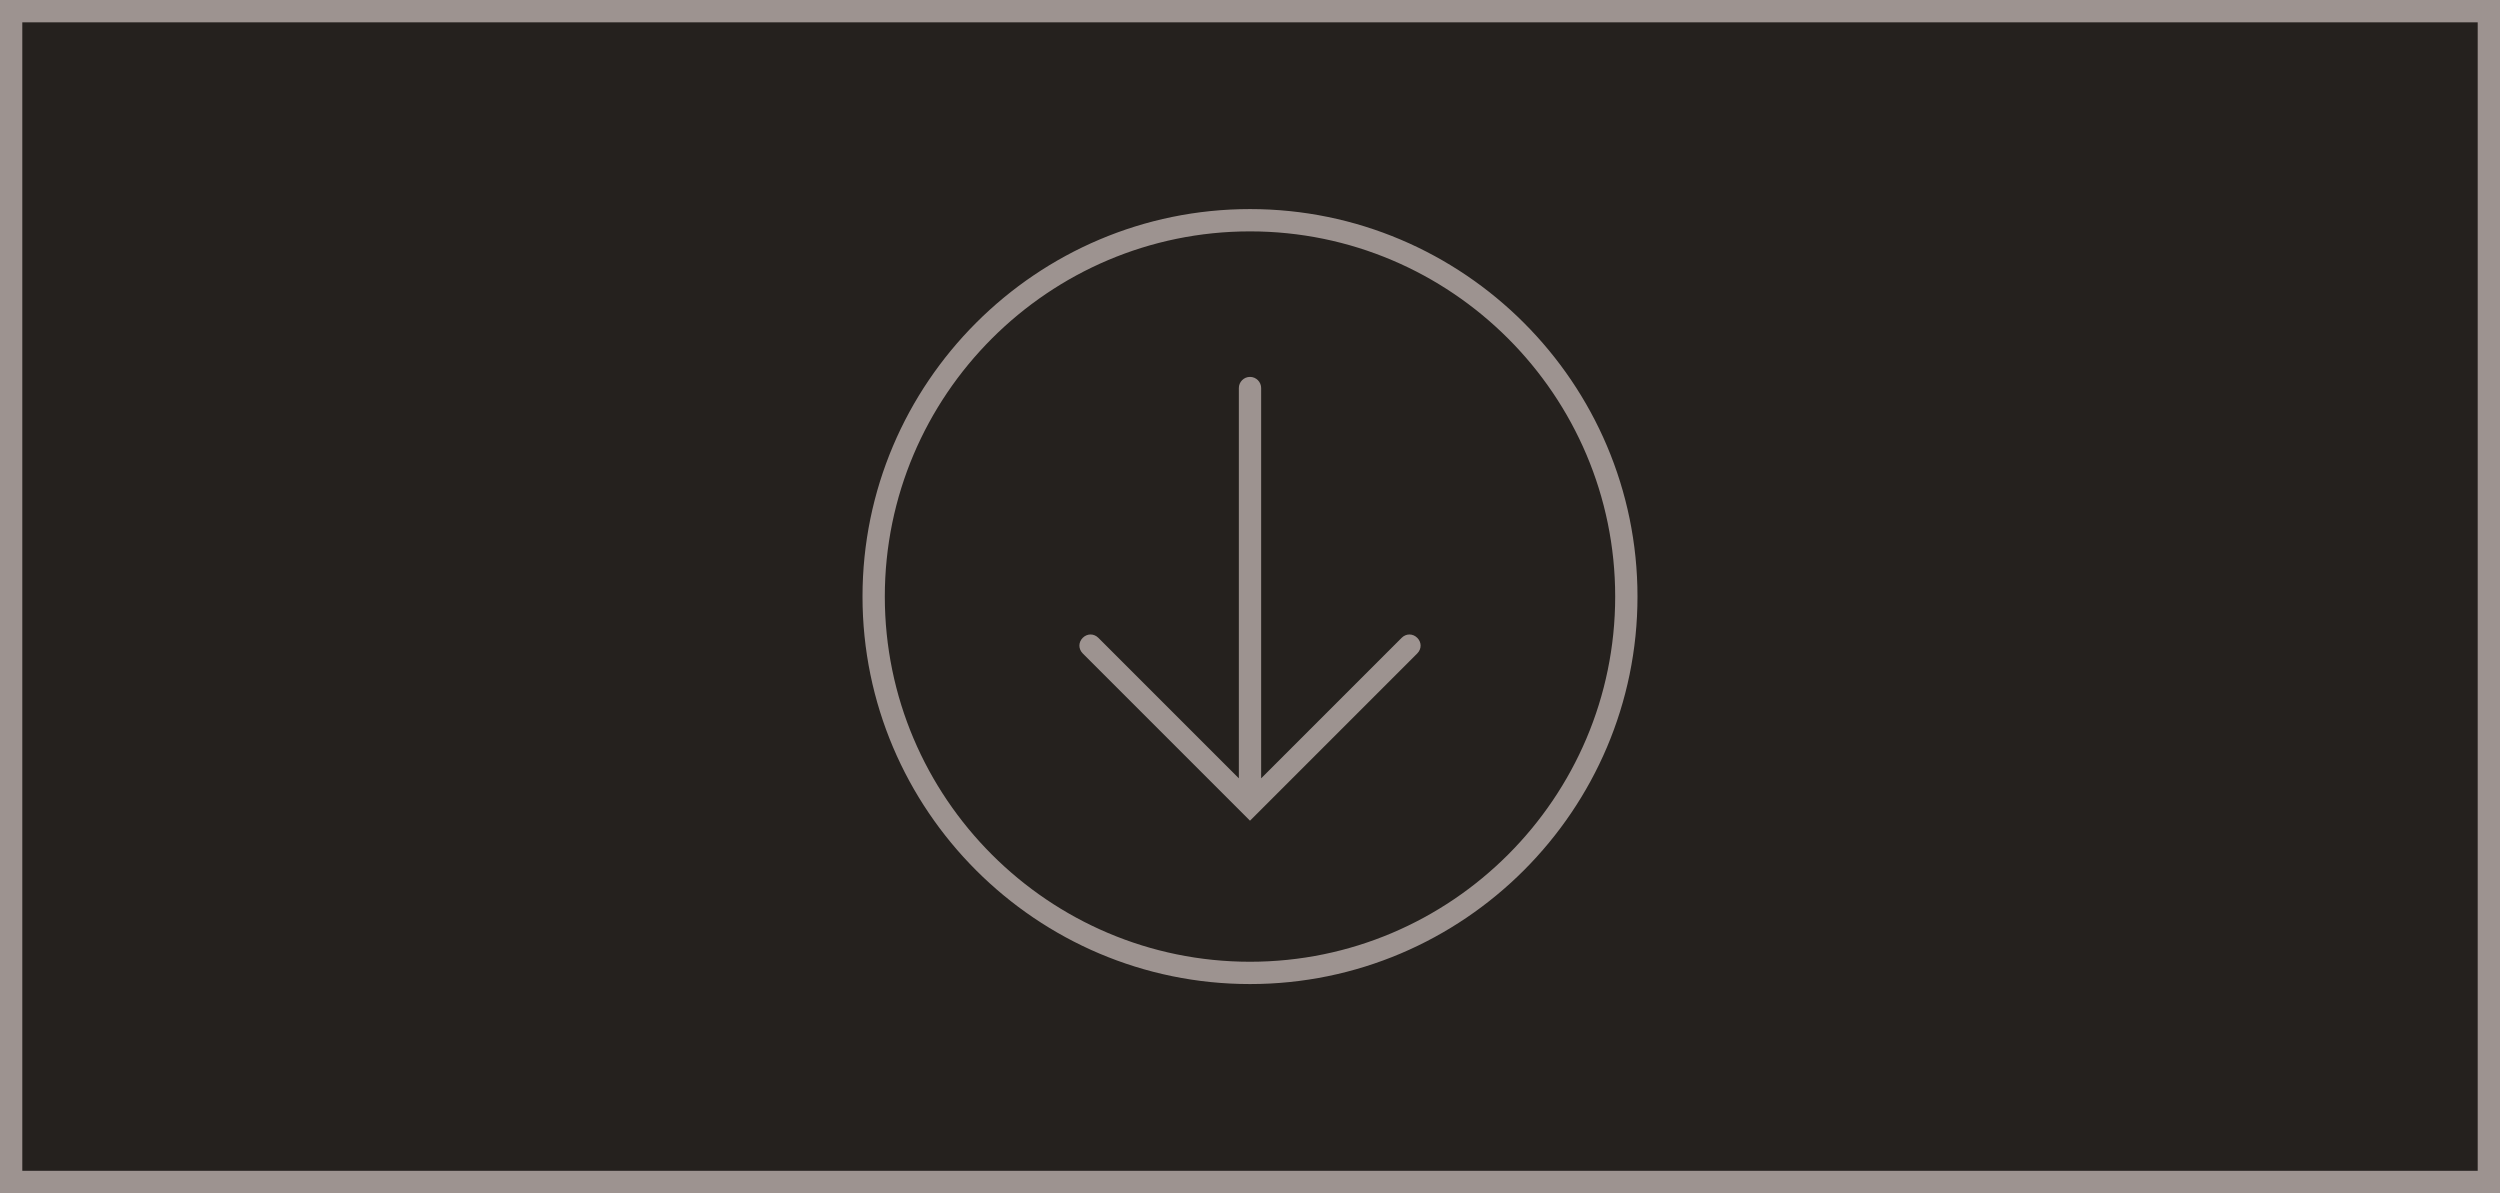 <?xml version="1.0" encoding="UTF-8"?> <svg xmlns="http://www.w3.org/2000/svg" xmlns:xlink="http://www.w3.org/1999/xlink" version="1.1" id="Layer_1" x="0px" y="0px" viewBox="0 0 448.4 214" style="enable-background:new 0 0 448.4 214;" xml:space="preserve"> <style type="text/css"> .st0{fill:#25211E;} .st1{fill:#9D9390;} </style> <rect y="0" class="st0" width="448.4" height="214"></rect> <path class="st1" d="M0,0v214h448.4V0H0z M444.4,210H4V4h440.4V210z M224.2,176.5c38.3,0,69.5-31.2,69.5-69.5s-31.2-69.5-69.5-69.5 s-69.5,31.2-69.5,69.5S185.9,176.5,224.2,176.5z M224.2,41.5c36.1,0,65.5,29.4,65.5,65.5s-29.4,65.5-65.5,65.5s-65.5-29.4-65.5-65.5 S188.1,41.5,224.2,41.5z M224.2,147.2l30-30c0.8-0.8,0.8-2,0-2.8s-2-0.8-2.8,0l-25.2,25.2v-70c0-1.1-0.9-2-2-2s-2,0.9-2,2v70 L197,114.4c-0.8-0.8-2-0.8-2.8,0s-0.8,2,0,2.8L224.2,147.2z"></path> </svg> 